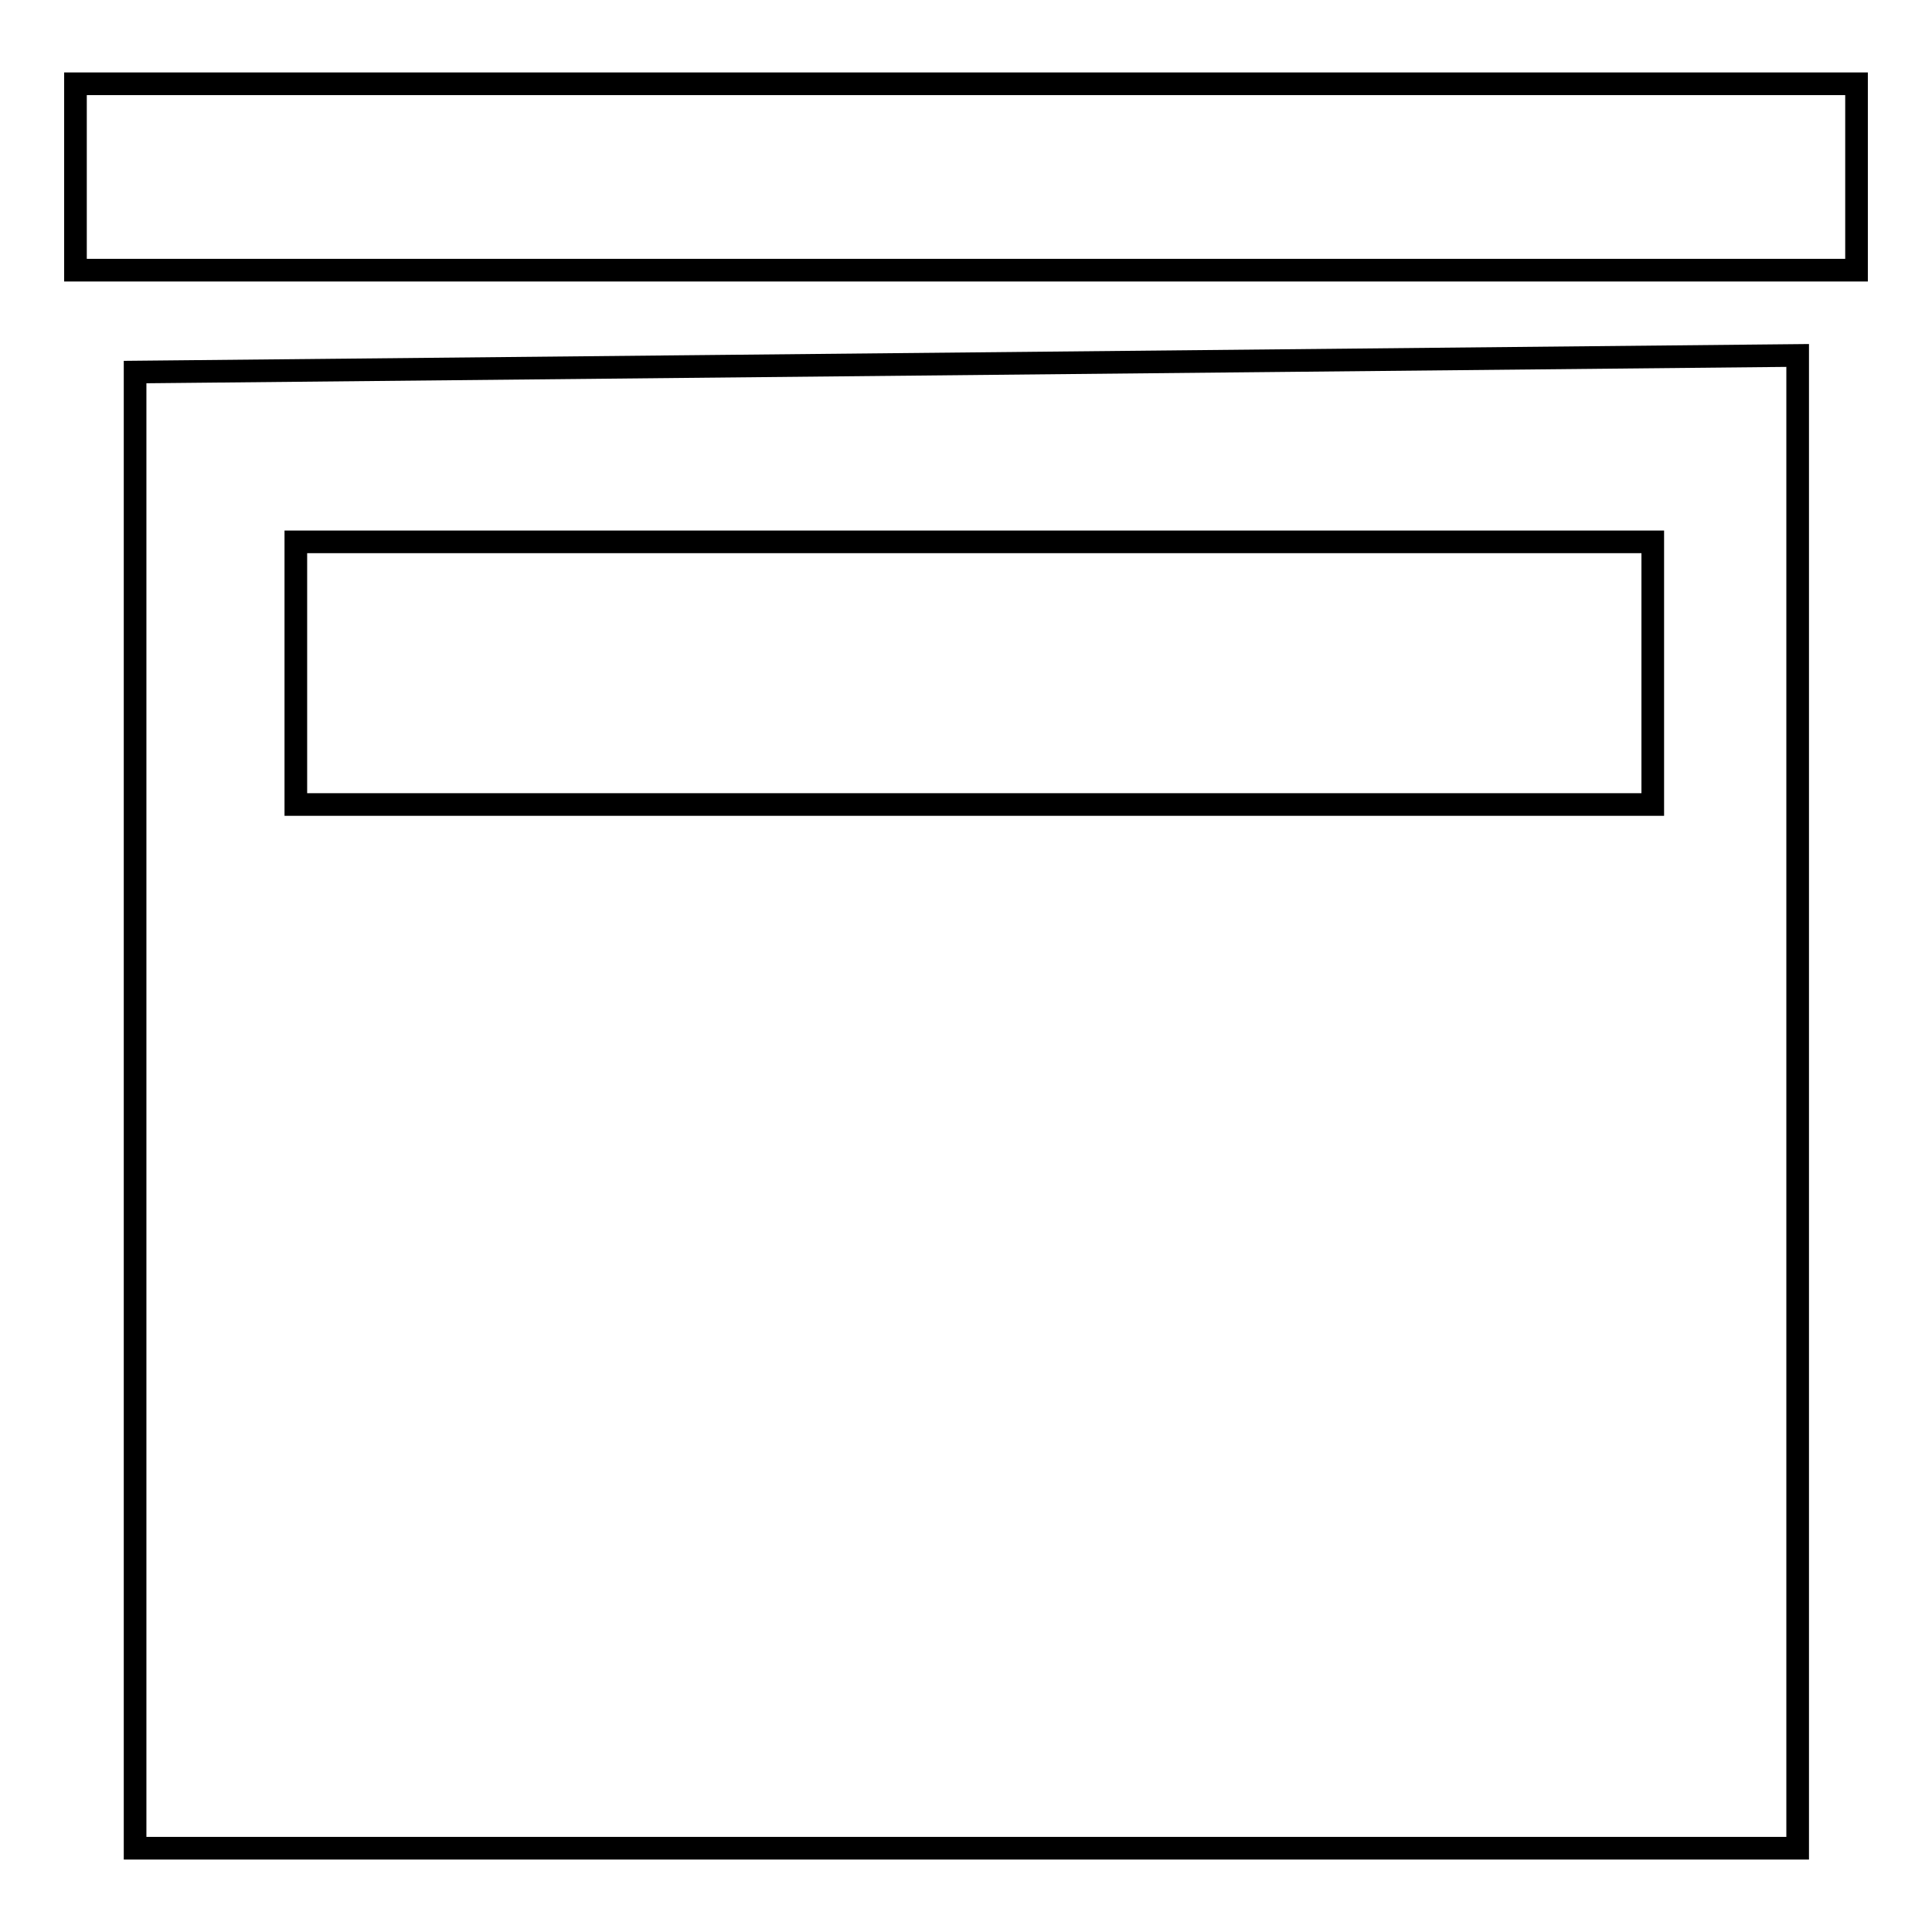 <?xml version="1.0" encoding="utf-8"?>
<!-- Svg Vector Icons : http://www.onlinewebfonts.com/icon -->
<!DOCTYPE svg PUBLIC "-//W3C//DTD SVG 1.1//EN" "http://www.w3.org/Graphics/SVG/1.1/DTD/svg11.dtd">
<svg version="1.1" xmlns="http://www.w3.org/2000/svg" xmlns:xlink="http://www.w3.org/1999/xlink" x="0px" y="0px" viewBox="0 0 256 256" enable-background="new 0 0 256 256" xml:space="preserve">
<g><g><path stroke-width="3" fill-opacity="0" stroke="#000000"  d="M10,11.1v24.7h236V11.1H10z M17.9,244.9c11.2,0,220.3,0,220.3,0V47.1L17.9,49.3C17.9,49.3,17.9,226.9,17.9,244.9z M39.2,71.8H219v34.8H39.2V71.8z"/></g></g>
</svg>